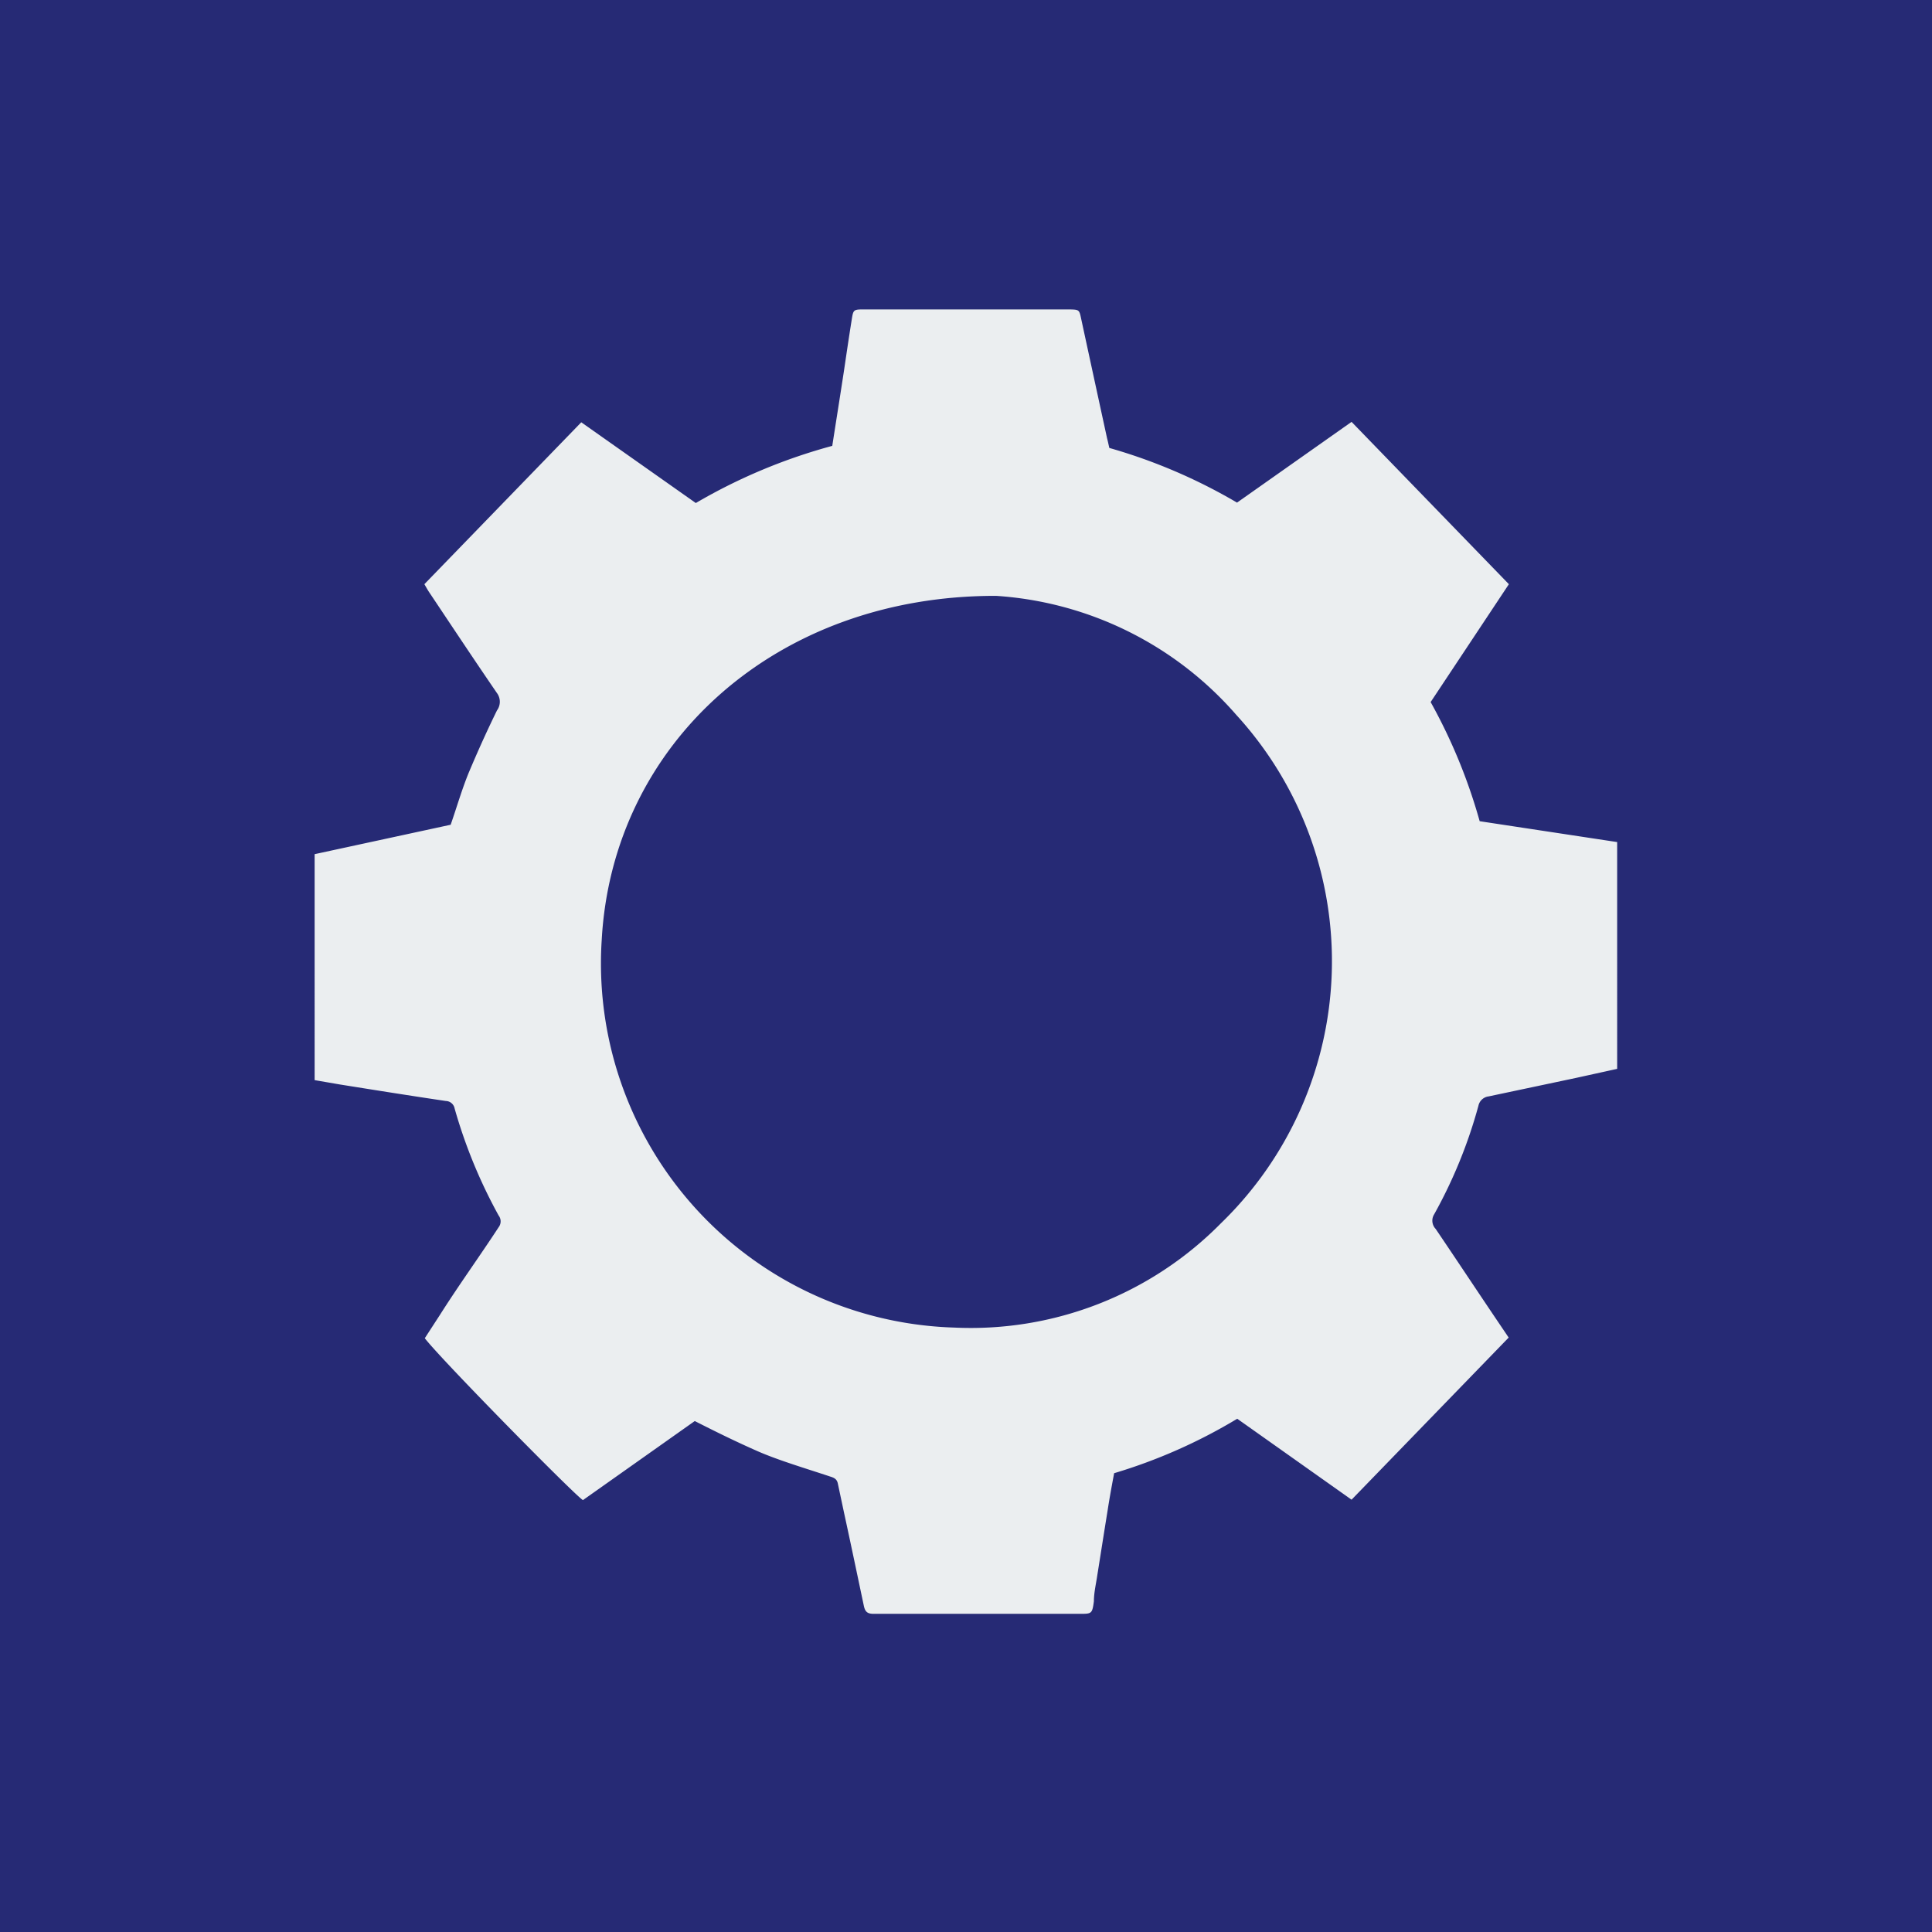 <svg xmlns="http://www.w3.org/2000/svg" width="92.6" height="92.6" viewBox="0 0 92.6 92.6"><defs><style>.cls-1{fill:#262a75;}.cls-2{fill:#ebeef0;}</style></defs><title>アセット 13ldpi</title><g id="レイヤー_2" data-name="レイヤー 2"><g id="レイヤー_1-2" data-name="レイヤー 1"><rect class="cls-1" width="92.6" height="92.6"/></g><g id="テキスト"><path class="cls-2" d="M53.06,21q-.62-2.85-1.24-5.72c-.09-.44-.1-.44-.57-.45h-9.8c-.55,0-.55,0-.63.51-.13.81-.25,1.63-.37,2.44-.18,1.18-.37,2.37-.56,3.59a26.76,26.76,0,0,0-6.54,2.74l-5.49-3.87L20.34,28c.1.17.17.3.26.43,1.07,1.6,2.13,3.2,3.22,4.79a.7.7,0,0,1,0,.83c-.49,1-.94,2-1.36,3-.33.81-.57,1.65-.86,2.48l-6.52,1.41V51.77l1.22.21c1.69.27,3.38.54,5.07.79a.44.44,0,0,1,.42.36,24.41,24.41,0,0,0,2.11,5.13.46.46,0,0,1,0,.56C23,60.2,22,61.58,21.1,63l-.74,1.14c.76,1,7.22,7.56,7.58,7.76l5.36-3.79c1,.51,2,1,3,1.44s2.32.83,3.49,1.22c.2.06.33.13.37.35l.3,1.41c.32,1.47.64,3,.94,4.42.06.29.16.4.47.4.67,0,1.33,0,2,0h7.89c.56,0,.59,0,.67-.6,0-.41.1-.82.16-1.23.16-1,.33-2.09.5-3.14.09-.59.2-1.18.31-1.77A25.66,25.66,0,0,0,59.3,68l5.48,3.88,7.53-7.77L72,63.65c-1.07-1.58-2.12-3.17-3.19-4.75a.57.57,0,0,1-.07-.7A23.23,23.23,0,0,0,70.86,53a.57.57,0,0,1,.49-.45l4.16-.88,2-.44V40.36l-6.59-1a26.31,26.31,0,0,0-2.35-5.71L72.32,28l-7.54-7.78-5.49,3.87a26.27,26.27,0,0,0-6.12-2.62C53.13,21.3,53.1,21.15,53.06,21Zm6.2,13.27a17.49,17.49,0,0,1-.74,24.36,16.83,16.83,0,0,1-12.79,5A17.46,17.46,0,0,1,28.84,45.05c.52-9.43,8.37-16.52,18.91-16.49A16.7,16.7,0,0,1,59.26,34.27Z"/></g></g></svg>
